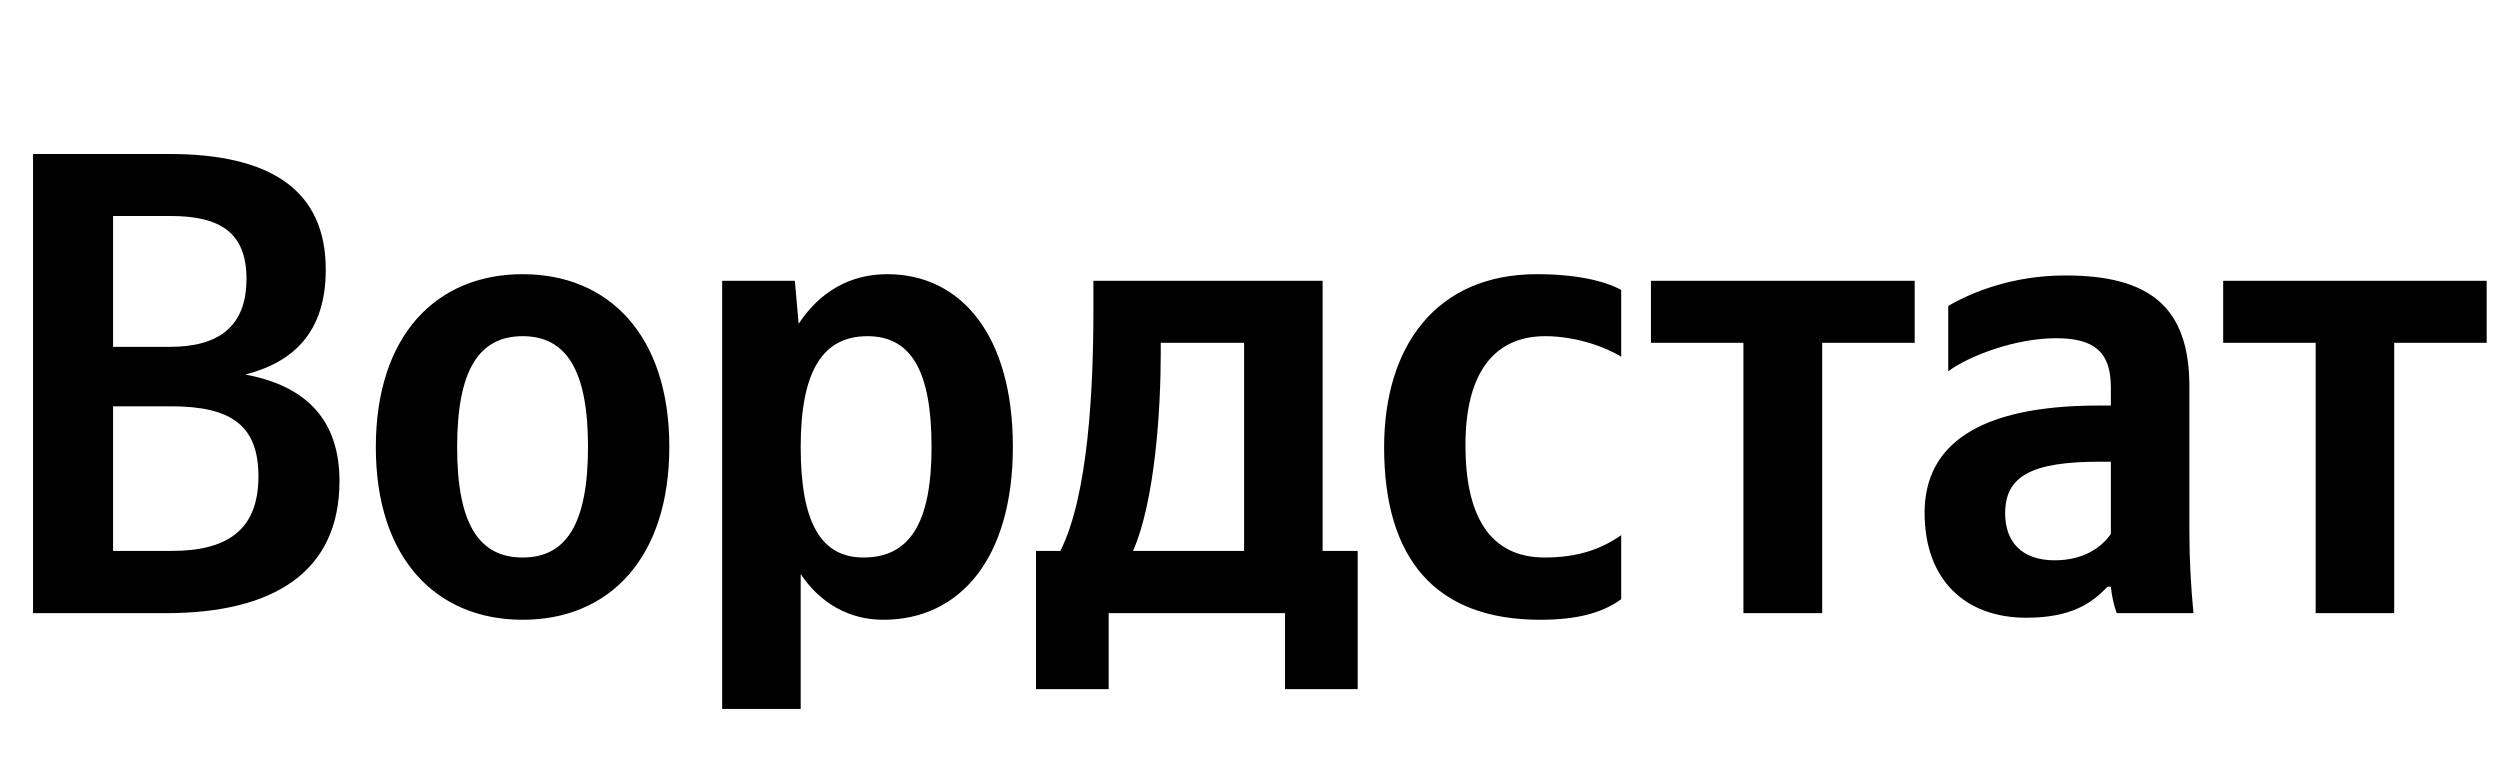 <svg xmlns="http://www.w3.org/2000/svg" xmlns:xlink="http://www.w3.org/1999/xlink" viewBox="0 0 98.384 30.472"
    version="1.1">
    <script xmlns="" />
    <path fill="#000"
        d="M1.30 6.06L1.30 24.13L6.53 24.13C10.79 24.13 13.36 22.49 13.36 18.93C13.36 16.54 12.06 15.18 9.65 14.74C11.57 14.25 12.82 13.05 12.82 10.61C12.82 7.49 10.66 6.06 6.66 6.06ZM6.68 13.65L4.45 13.65L4.45 8.50L6.71 8.50C8.66 8.50 9.70 9.15 9.70 10.97C9.70 12.90 8.55 13.65 6.68 13.65ZM6.76 21.68L4.45 21.68L4.45 15.99L6.73 15.99C9.10 15.99 10.17 16.74 10.17 18.75C10.17 20.90 8.89 21.68 6.76 21.68ZM20.57 10.79C17.16 10.79 14.79 13.21 14.79 17.60C14.79 21.97 17.16 24.39 20.57 24.39C23.97 24.39 26.34 21.97 26.34 17.58C26.34 13.21 23.97 10.79 20.57 10.79ZM20.57 21.94C18.85 21.94 17.99 20.62 17.99 17.60C17.99 14.56 18.85 13.23 20.57 13.23C22.28 13.23 23.14 14.56 23.14 17.58C23.14 20.62 22.28 21.94 20.57 21.94ZM31.28 11.05L28.42 11.05L28.42 27.90L31.51 27.90L31.51 22.59C32.29 23.76 33.44 24.39 34.76 24.39C37.78 24.39 39.86 21.97 39.86 17.58C39.86 13.21 37.83 10.79 34.92 10.79C33.46 10.79 32.27 11.47 31.43 12.74ZM33.98 21.94C32.34 21.94 31.51 20.62 31.51 17.60C31.51 14.56 32.40 13.23 34.14 13.23C35.83 13.23 36.66 14.56 36.66 17.58C36.66 20.62 35.78 21.94 33.98 21.94ZM53.43 21.68L52.05 21.68L52.05 11.05L43.03 11.05L43.03 12.17C43.03 15.37 42.82 19.50 41.73 21.68L40.77 21.68L40.77 27.12L43.63 27.12L43.63 24.13L50.57 24.13L50.57 27.12L53.43 27.12ZM48.96 21.68L44.59 21.68C45.45 19.71 45.68 16.15 45.68 13.88L45.68 13.49L48.96 13.49ZM60.61 24.39C62.04 24.39 63.05 24.13 63.80 23.58L63.80 21.06C63.02 21.61 62.09 21.94 60.79 21.94C58.58 21.94 57.67 20.23 57.67 17.52C57.67 14.69 58.79 13.23 60.81 13.23C62.01 13.23 63.18 13.65 63.80 14.04L63.80 11.41C63.15 11.05 62.01 10.79 60.48 10.79C56.52 10.79 54.47 13.62 54.47 17.60C54.47 21.97 56.47 24.39 60.61 24.39ZM75.35 13.49L75.35 11.05L64.97 11.05L64.97 13.49L68.61 13.49L68.61 24.13L71.71 24.13L71.71 13.49ZM86.16 15.21C86.16 12.04 84.55 10.84 81.28 10.84C79.22 10.84 77.61 11.49 76.67 12.04L76.67 14.61C77.51 13.99 79.33 13.31 80.91 13.31C82.39 13.31 83.07 13.83 83.07 15.24L83.07 15.96L82.58 15.96C77.84 15.96 75.74 17.52 75.74 20.18C75.74 22.83 77.35 24.31 79.74 24.31C81.56 24.31 82.34 23.71 82.94 23.09L83.07 23.09C83.10 23.43 83.20 23.87 83.30 24.13L86.32 24.13C86.22 23.06 86.16 22.00 86.16 20.93ZM83.07 21.01C82.68 21.58 81.95 22.05 80.86 22.05C79.56 22.05 78.91 21.32 78.91 20.20C78.91 18.72 79.98 18.17 82.63 18.17L83.07 18.17ZM97.86 13.49L97.86 11.05L87.49 11.05L87.49 13.49L91.13 13.49L91.13 24.13L94.22 24.13L94.22 13.49Z" />
    <script xmlns="" />
</svg>